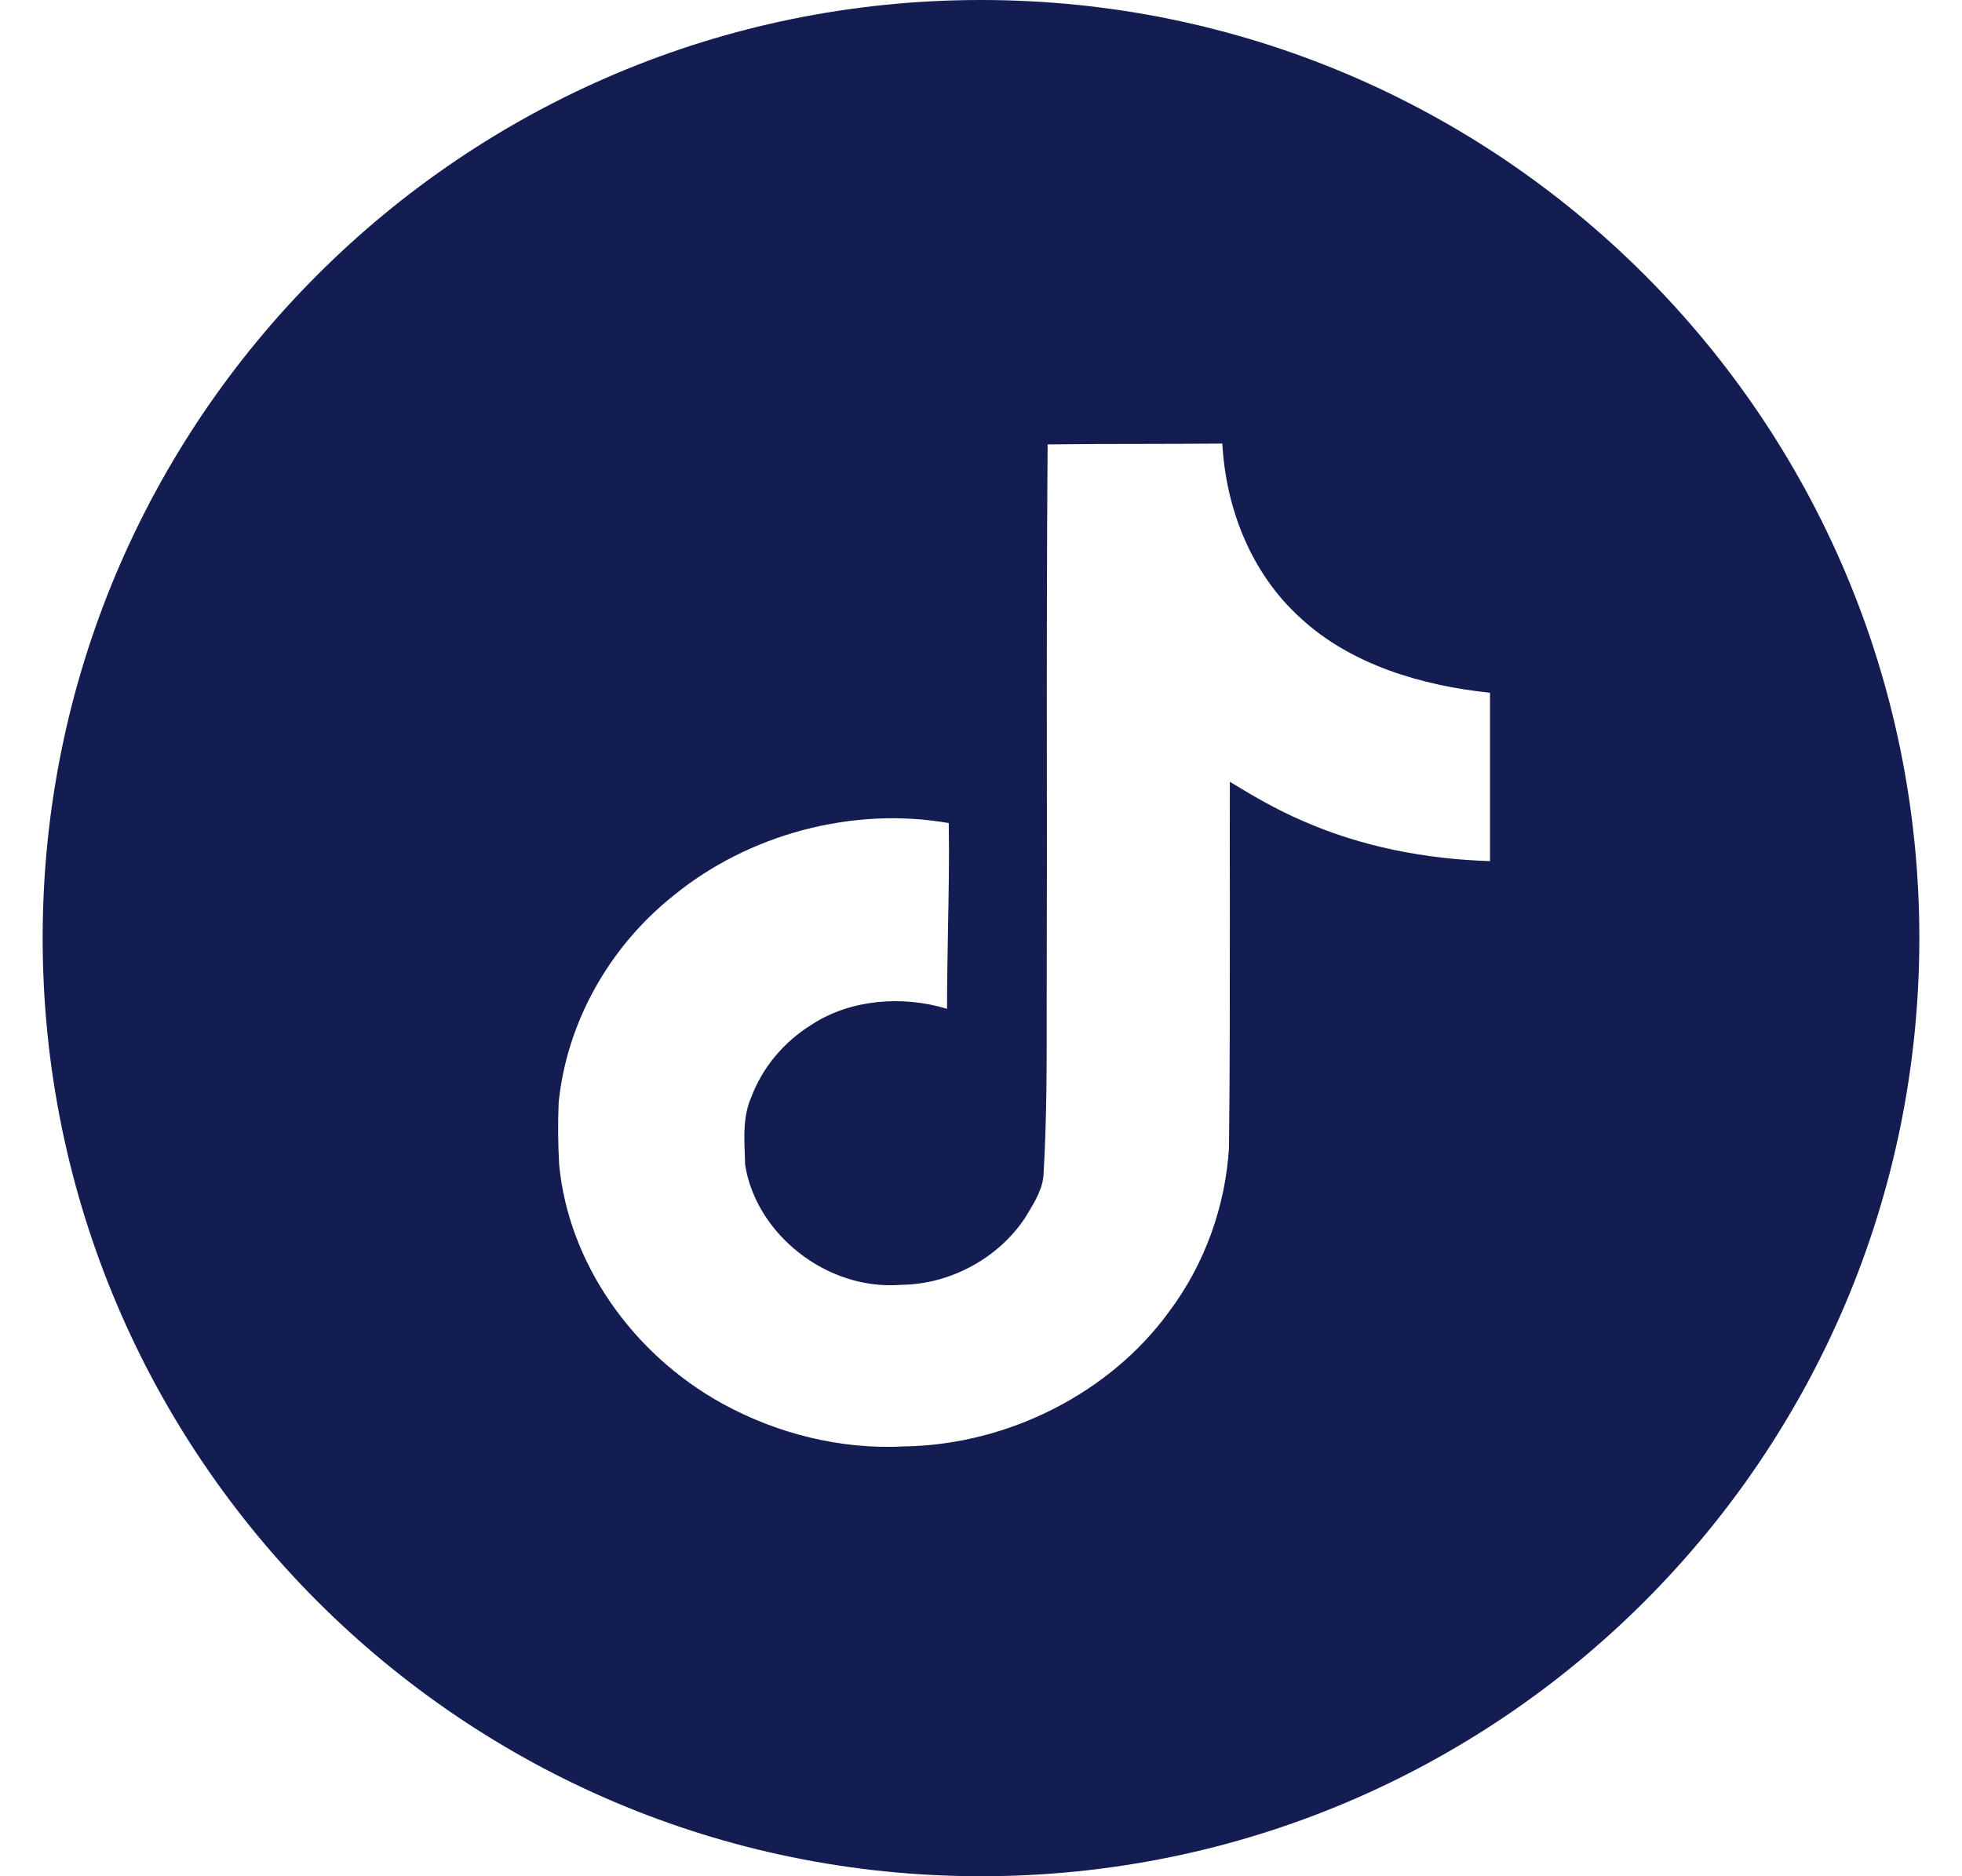 <svg xmlns="http://www.w3.org/2000/svg" width="23" height="22" viewBox="0 0 23 22" fill="none">
  <g clip-path="url(#clip0_3337_22638)">
    <path fill-rule="evenodd" clip-rule="evenodd" d="M11.5 22C17.575 22 22.5 17.075 22.5 11C22.5 4.925 17.575 0 11.5 0C5.425 0 0.5 4.925 0.5 11C0.5 17.075 5.425 22 11.5 22ZM13.457 5.205C13.066 5.205 12.674 5.206 12.281 5.211L12.281 5.212C12.271 6.475 12.271 7.739 12.272 9.005C12.273 9.712 12.273 10.42 12.271 11.128C12.27 11.366 12.27 11.603 12.27 11.84C12.271 12.478 12.271 13.116 12.234 13.755C12.229 13.932 12.133 14.088 12.041 14.24C12.034 14.252 12.026 14.264 12.019 14.276C11.714 14.741 11.153 15.059 10.568 15.065C9.686 15.138 8.859 14.461 8.735 13.657C8.734 13.618 8.732 13.578 8.731 13.538C8.722 13.311 8.713 13.08 8.806 12.868C8.937 12.517 9.188 12.216 9.52 12.011C9.975 11.716 10.582 11.671 11.102 11.829C11.102 11.519 11.108 11.209 11.113 10.899C11.121 10.483 11.129 10.067 11.122 9.651C9.985 9.452 8.769 9.789 7.902 10.496C7.136 11.103 6.643 11.995 6.549 12.928C6.539 13.171 6.541 13.414 6.555 13.657C6.664 14.804 7.408 15.873 8.466 16.457C9.105 16.809 9.853 17 10.603 16.96C11.824 16.941 13.014 16.328 13.699 15.388C14.125 14.823 14.366 14.141 14.407 13.456C14.418 12.515 14.417 11.572 14.417 10.627C14.416 10.141 14.416 9.654 14.417 9.167C14.689 9.333 14.968 9.496 15.266 9.623C15.952 9.927 16.711 10.074 17.467 10.097V8.123C16.66 8.039 15.832 7.79 15.246 7.247C14.659 6.716 14.37 5.952 14.329 5.201C14.039 5.204 13.748 5.204 13.457 5.205Z" fill="#131D52"/>
  </g>
  <defs>
    <clipPath id="clip0_3337_22638">
      <rect width="22" height="22" fill="white" transform="translate(0.5)"/>
    </clipPath>
  </defs>
</svg>